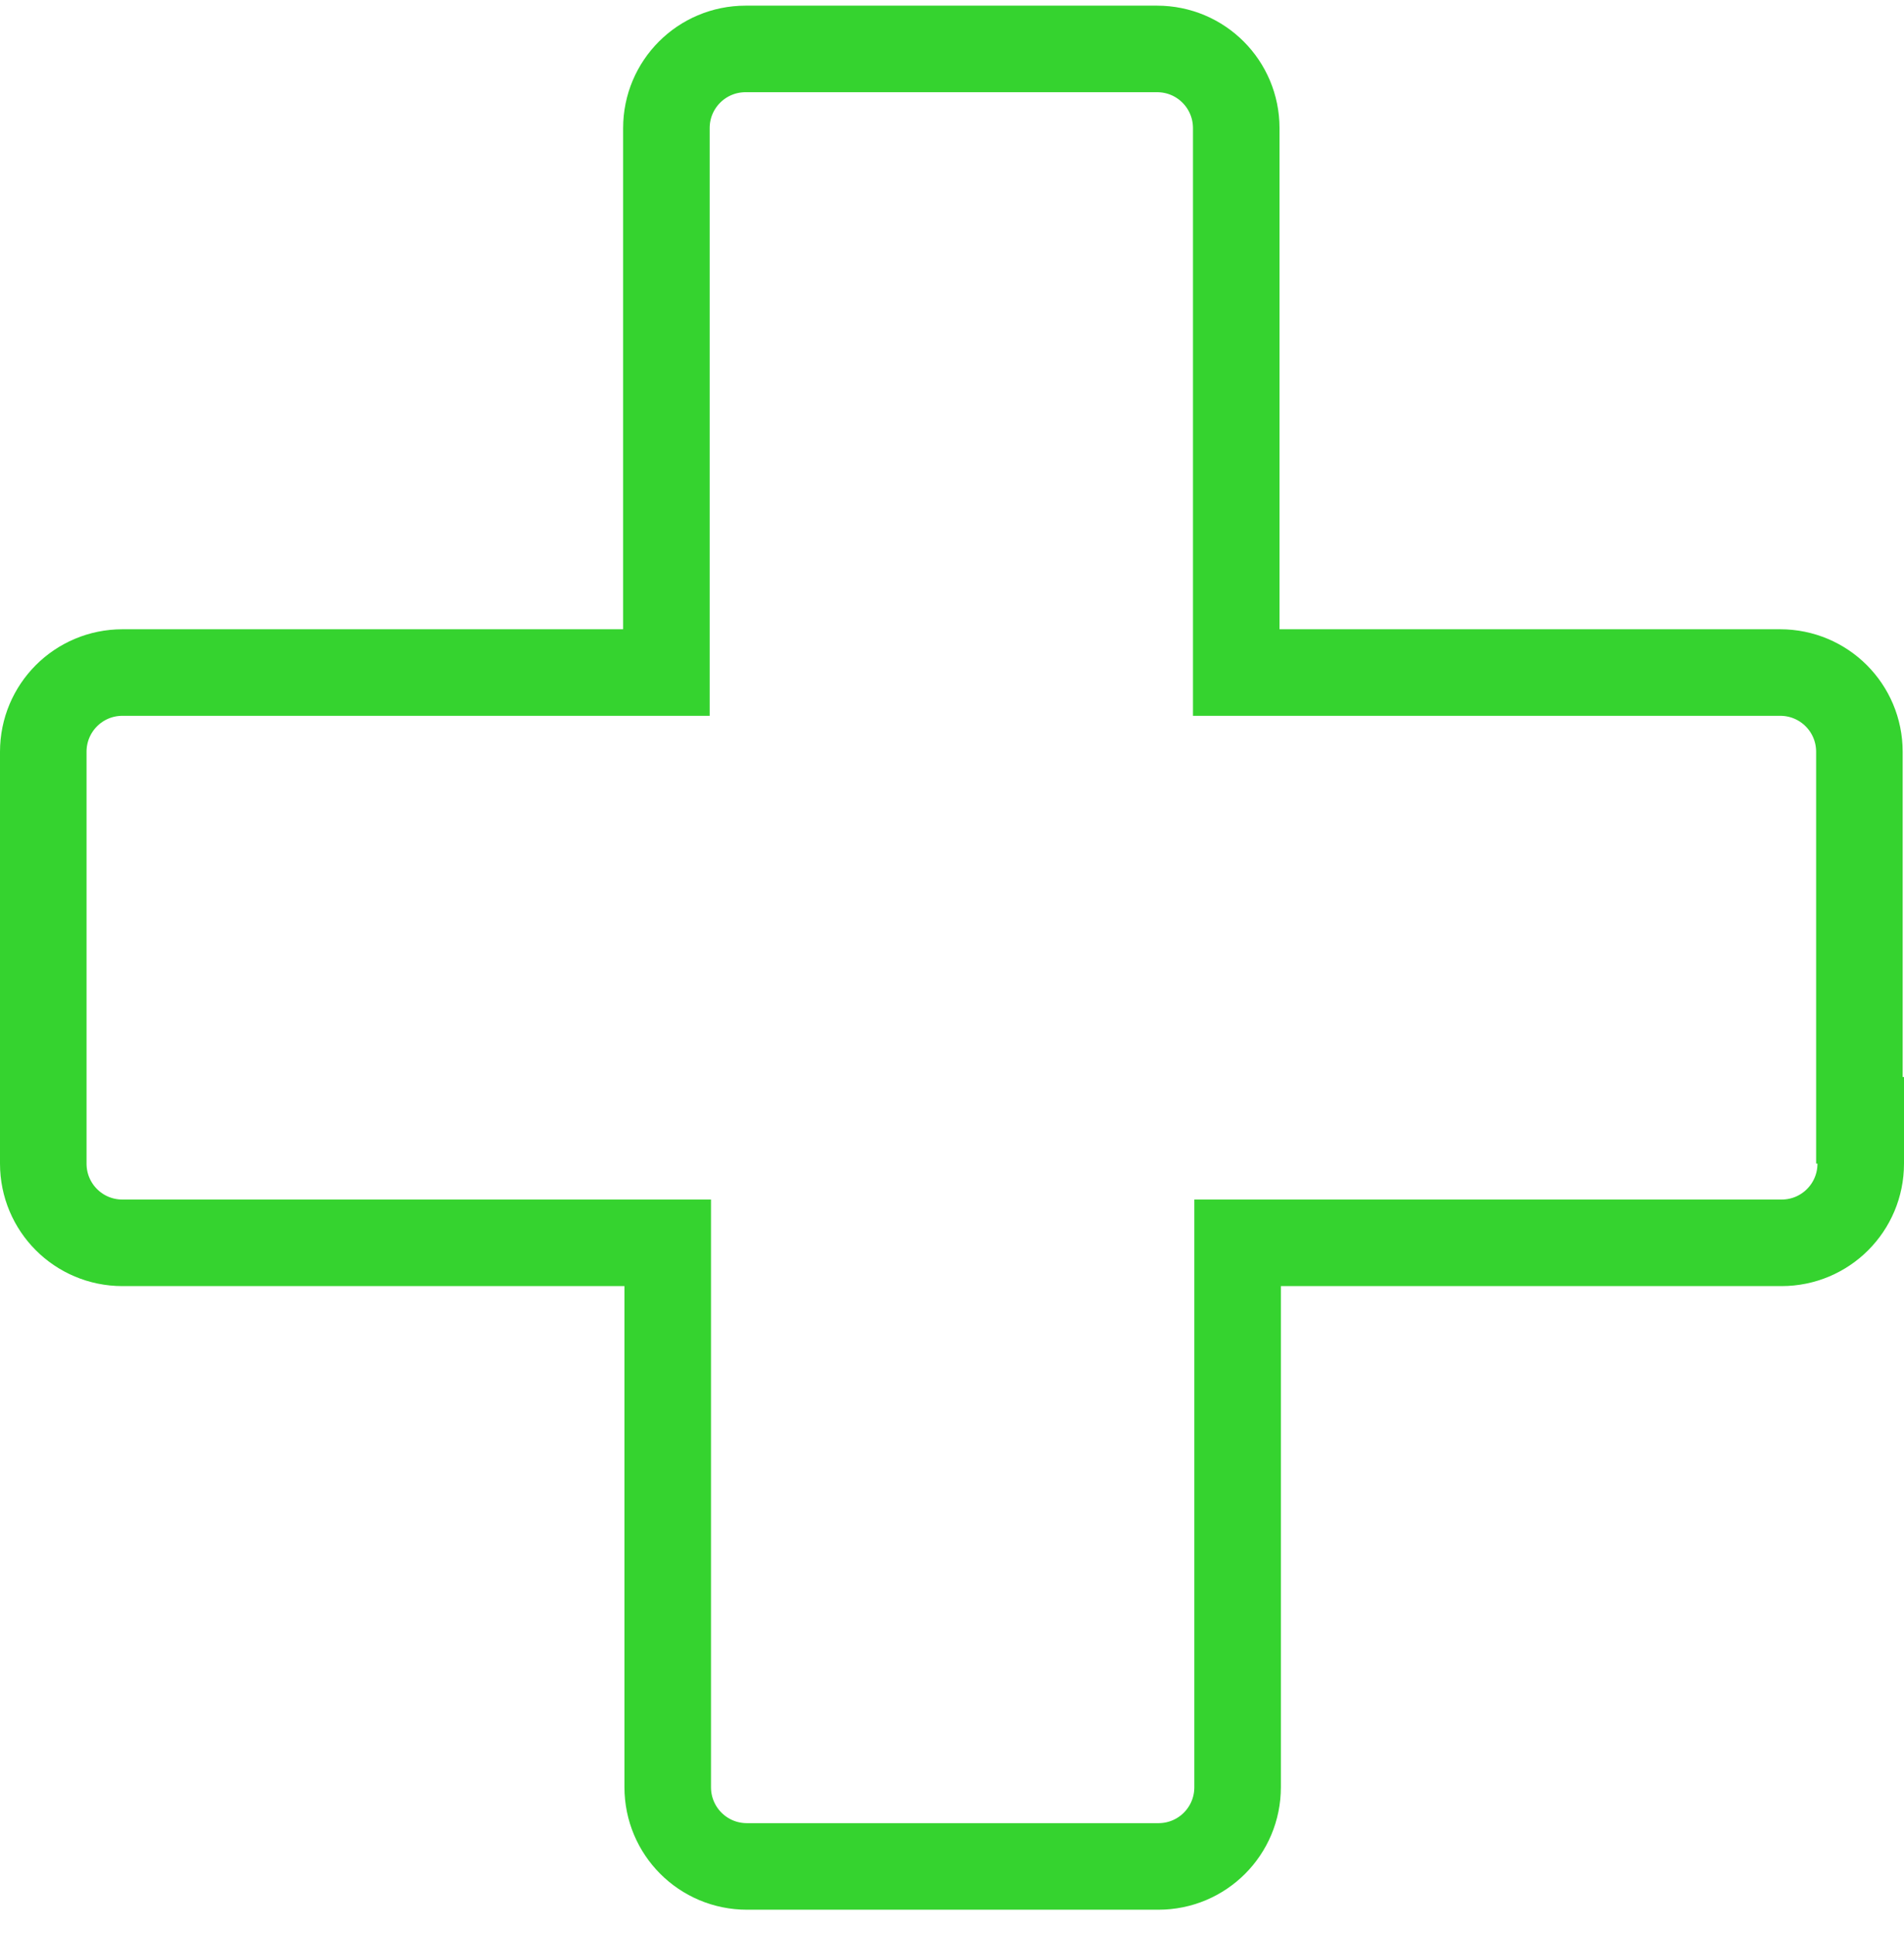 <svg width="66" height="67" viewBox="0 0 66 67" fill="none" xmlns="http://www.w3.org/2000/svg">
<path d="M40.107 1.696C41.629 1.696 42.853 2.923 42.853 4.443V23.312H61.708C63.23 23.313 64.454 24.54 64.454 26.06V38.833H64.5V40.333C64.5 41.853 63.276 43.08 61.754 43.08H42.9V61.949C42.9 63.469 41.676 64.696 40.154 64.696H25.893C24.371 64.696 23.146 63.469 23.146 61.949V43.08H4.246C2.724 43.08 1.5 41.853 1.5 40.333V26.06C1.5 24.54 2.724 23.312 4.246 23.312H23.1V4.443C23.1 2.923 24.324 1.697 25.846 1.696H40.107Z" stroke="#35D32F" stroke-width="3"/>
</svg>
